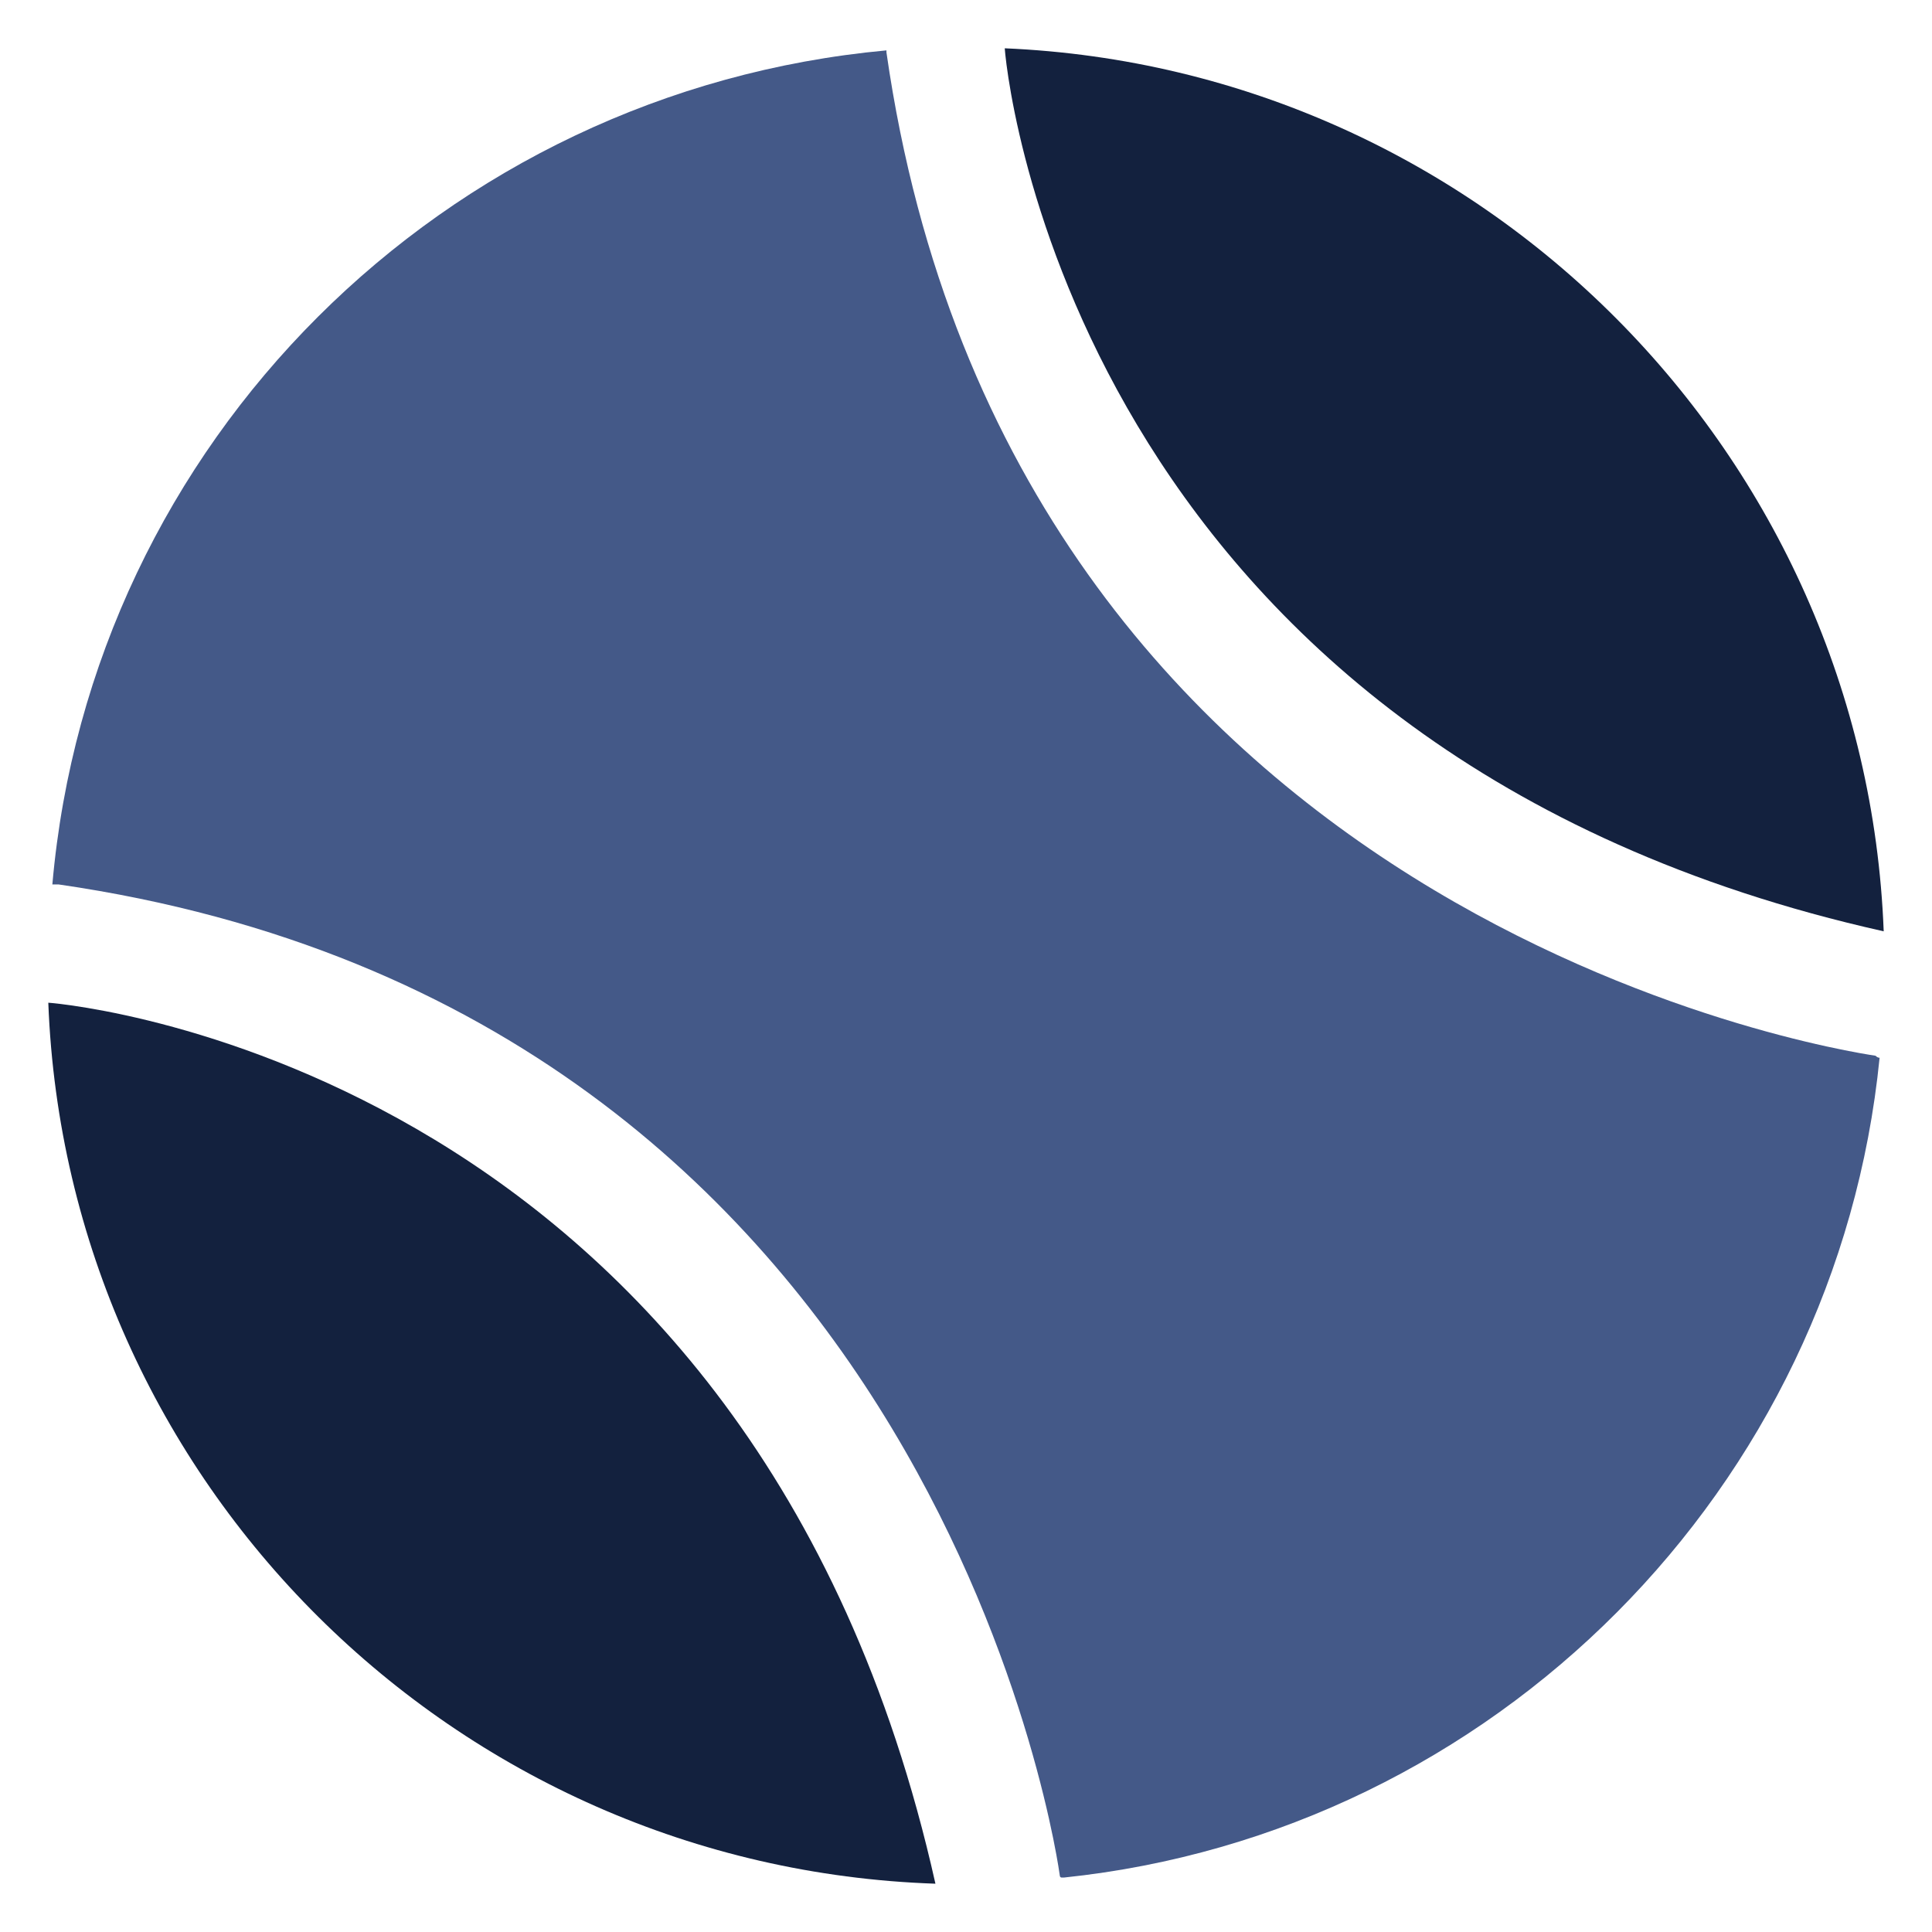 <svg width="40" height="40" viewBox="0 0 40 40" fill="none" xmlns="http://www.w3.org/2000/svg">
<path d="M19.367 39C15.609 22.196 1.591 20.802 1 20.76C1.38 30.682 9.402 38.662 19.367 39Z" fill="#13213E"/>
<path d="M38.831 21.858C37.987 21.731 20.929 19.029 18.353 1.085V1.043C9.191 1.887 1.887 9.149 1.084 18.311H1.211C19.578 20.971 21.942 38.831 21.942 38.831C21.942 38.831 21.942 38.873 21.984 38.873H22.026C30.935 37.944 38.028 30.809 38.915 21.9C38.887 21.9 38.859 21.886 38.831 21.858Z" fill="#445988"/>
<path d="M39 19.282C38.62 9.402 30.682 1.422 20.802 1C20.887 2.098 22.575 15.609 39 19.282Z" fill="#13213E"/>
</svg>
